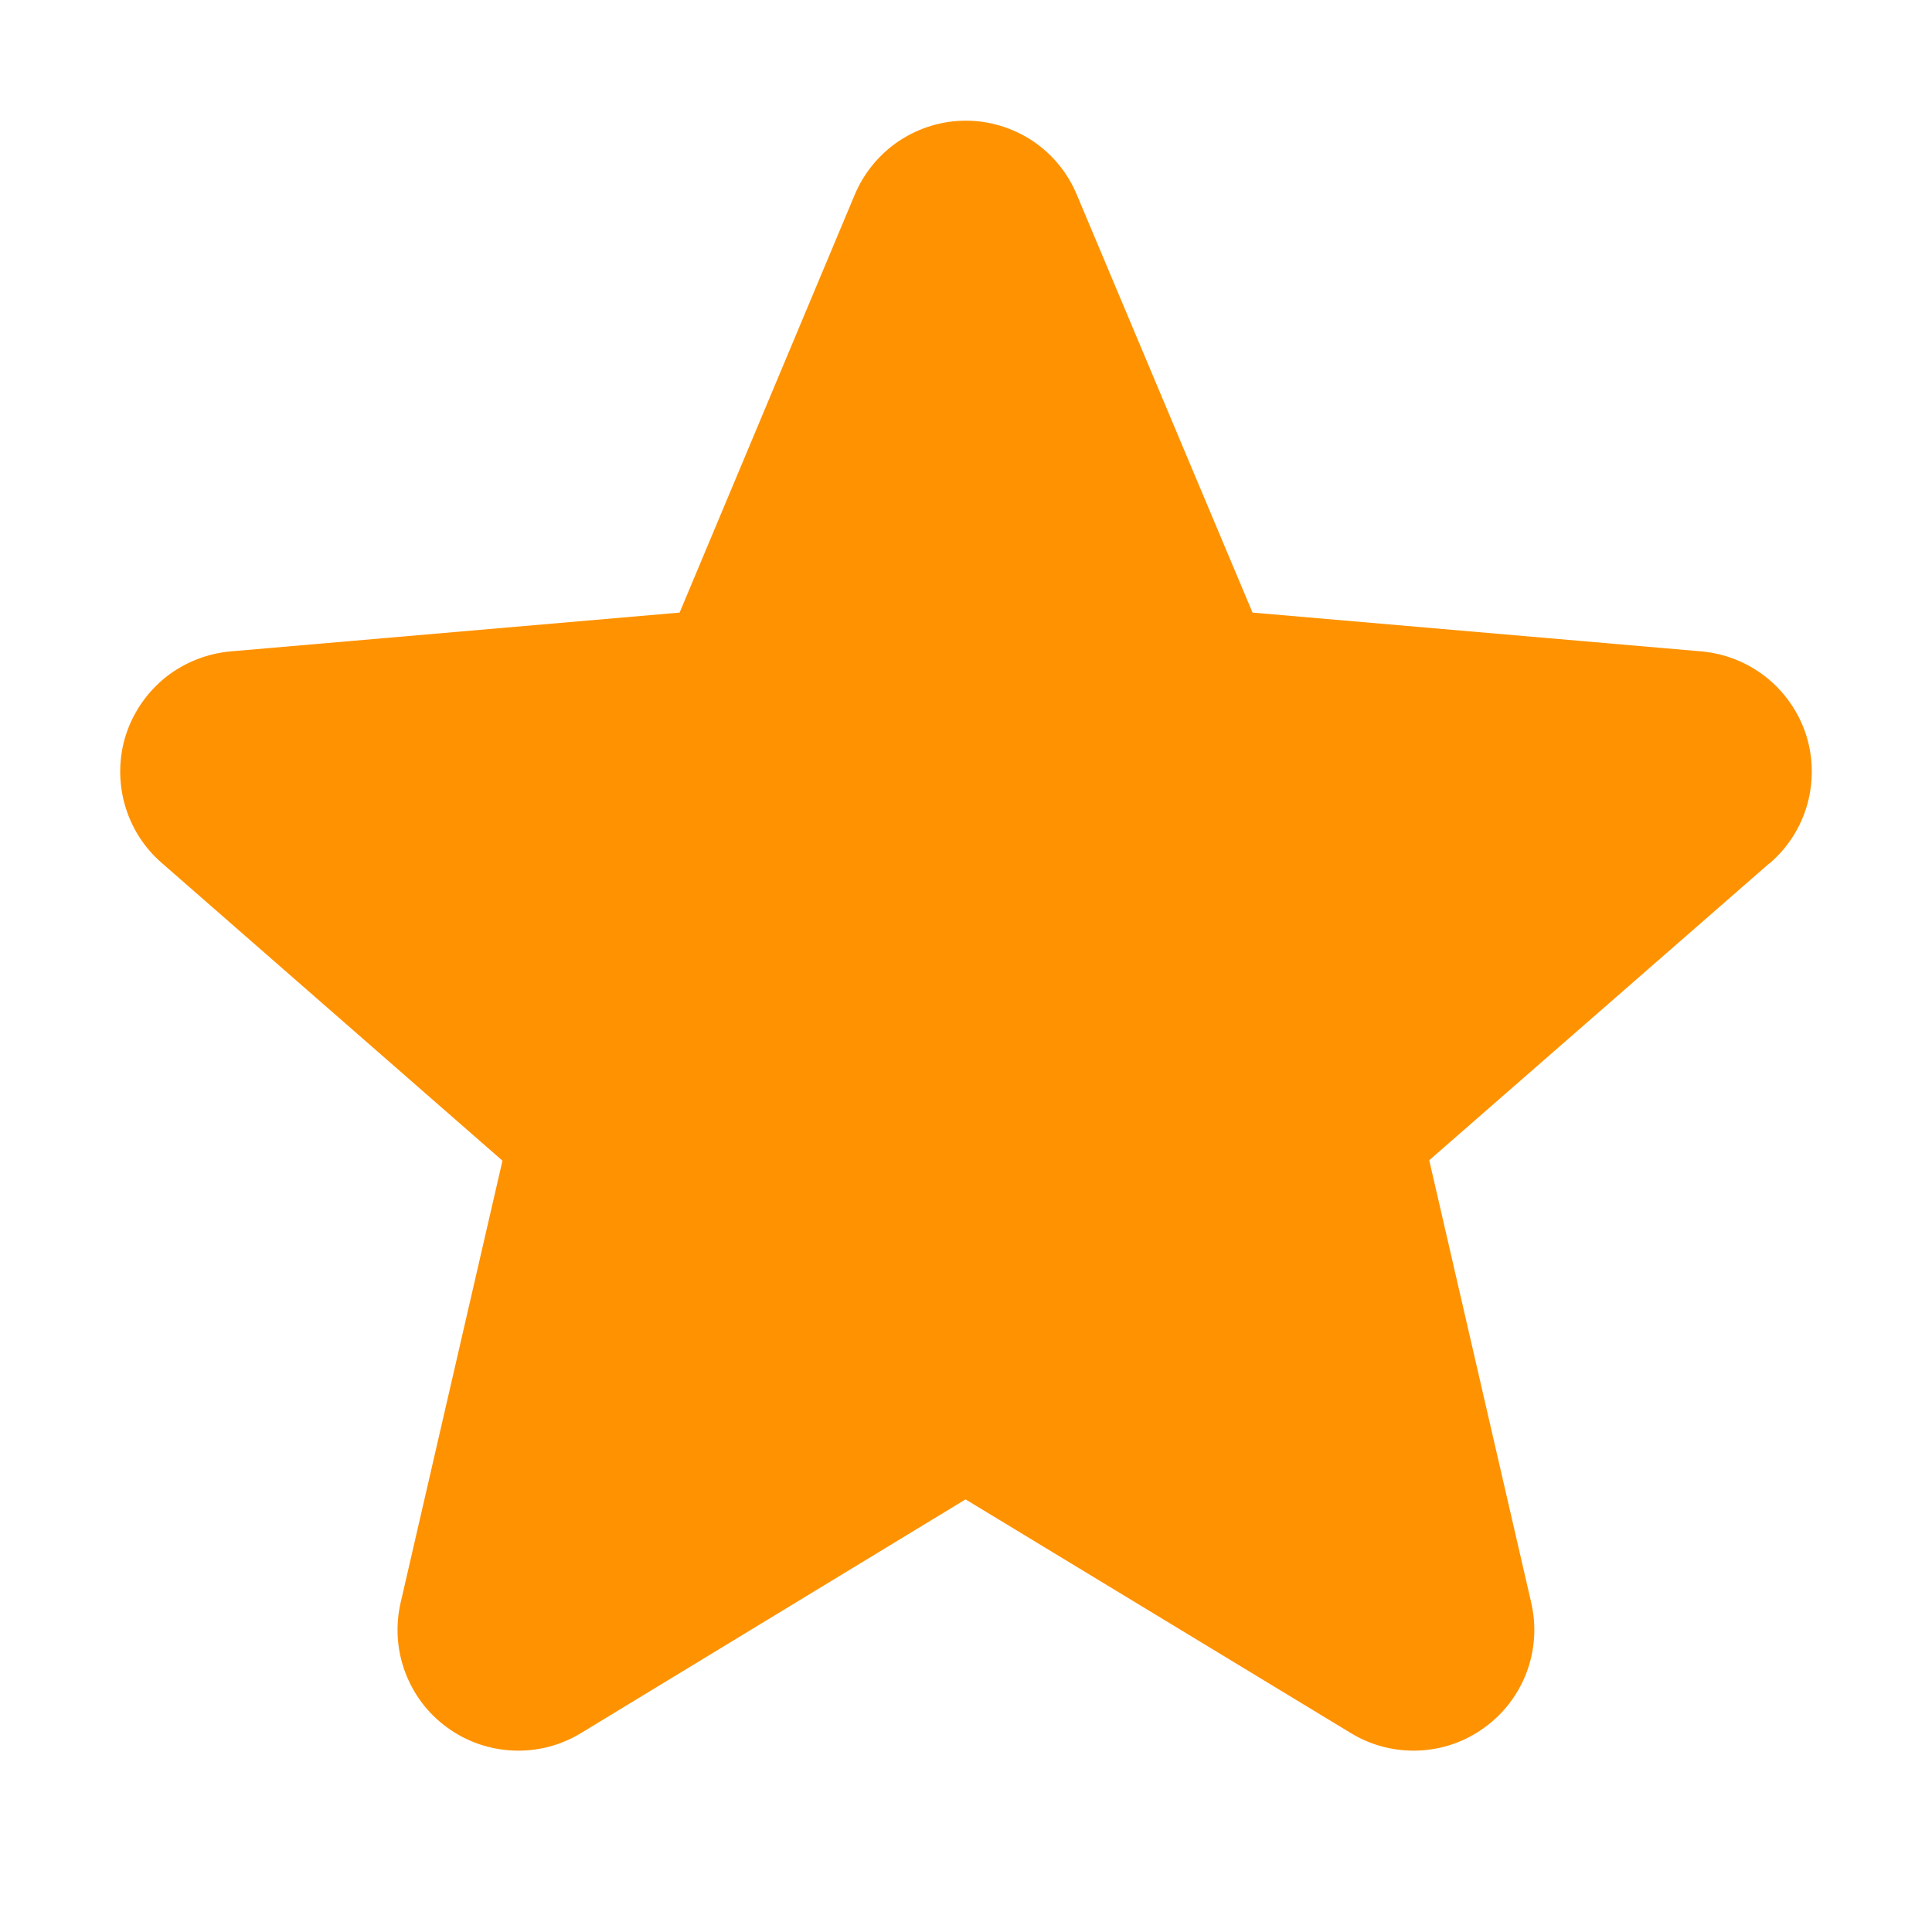 <svg width="13" height="13" viewBox="0 0 13 13" fill="none" xmlns="http://www.w3.org/2000/svg">
<g id="ph:star-fill">
<path id="Vector" d="M11.907 5.808L9.617 7.807L10.303 10.783C10.339 10.938 10.329 11.101 10.273 11.251C10.217 11.401 10.118 11.531 9.989 11.624C9.86 11.719 9.706 11.772 9.547 11.779C9.387 11.786 9.229 11.746 9.092 11.663L6.497 10.089L3.907 11.663C3.77 11.746 3.612 11.786 3.452 11.779C3.293 11.772 3.139 11.719 3.009 11.624C2.88 11.531 2.782 11.401 2.726 11.251C2.67 11.101 2.66 10.938 2.696 10.783L3.381 7.81L1.09 5.808C0.969 5.704 0.882 5.566 0.839 5.412C0.796 5.258 0.799 5.094 0.848 4.942C0.898 4.79 0.991 4.656 1.116 4.556C1.242 4.457 1.394 4.397 1.553 4.383L4.573 4.122L5.751 1.311C5.813 1.163 5.917 1.037 6.05 0.948C6.183 0.86 6.339 0.812 6.499 0.812C6.658 0.812 6.815 0.86 6.948 0.948C7.081 1.037 7.185 1.163 7.246 1.311L8.428 4.122L11.447 4.383C11.606 4.397 11.758 4.457 11.883 4.556C12.009 4.656 12.102 4.79 12.152 4.942C12.201 5.094 12.204 5.258 12.161 5.412C12.118 5.566 12.03 5.704 11.909 5.808H11.907Z" fill="#FF9200"/>
</g>
</svg>
